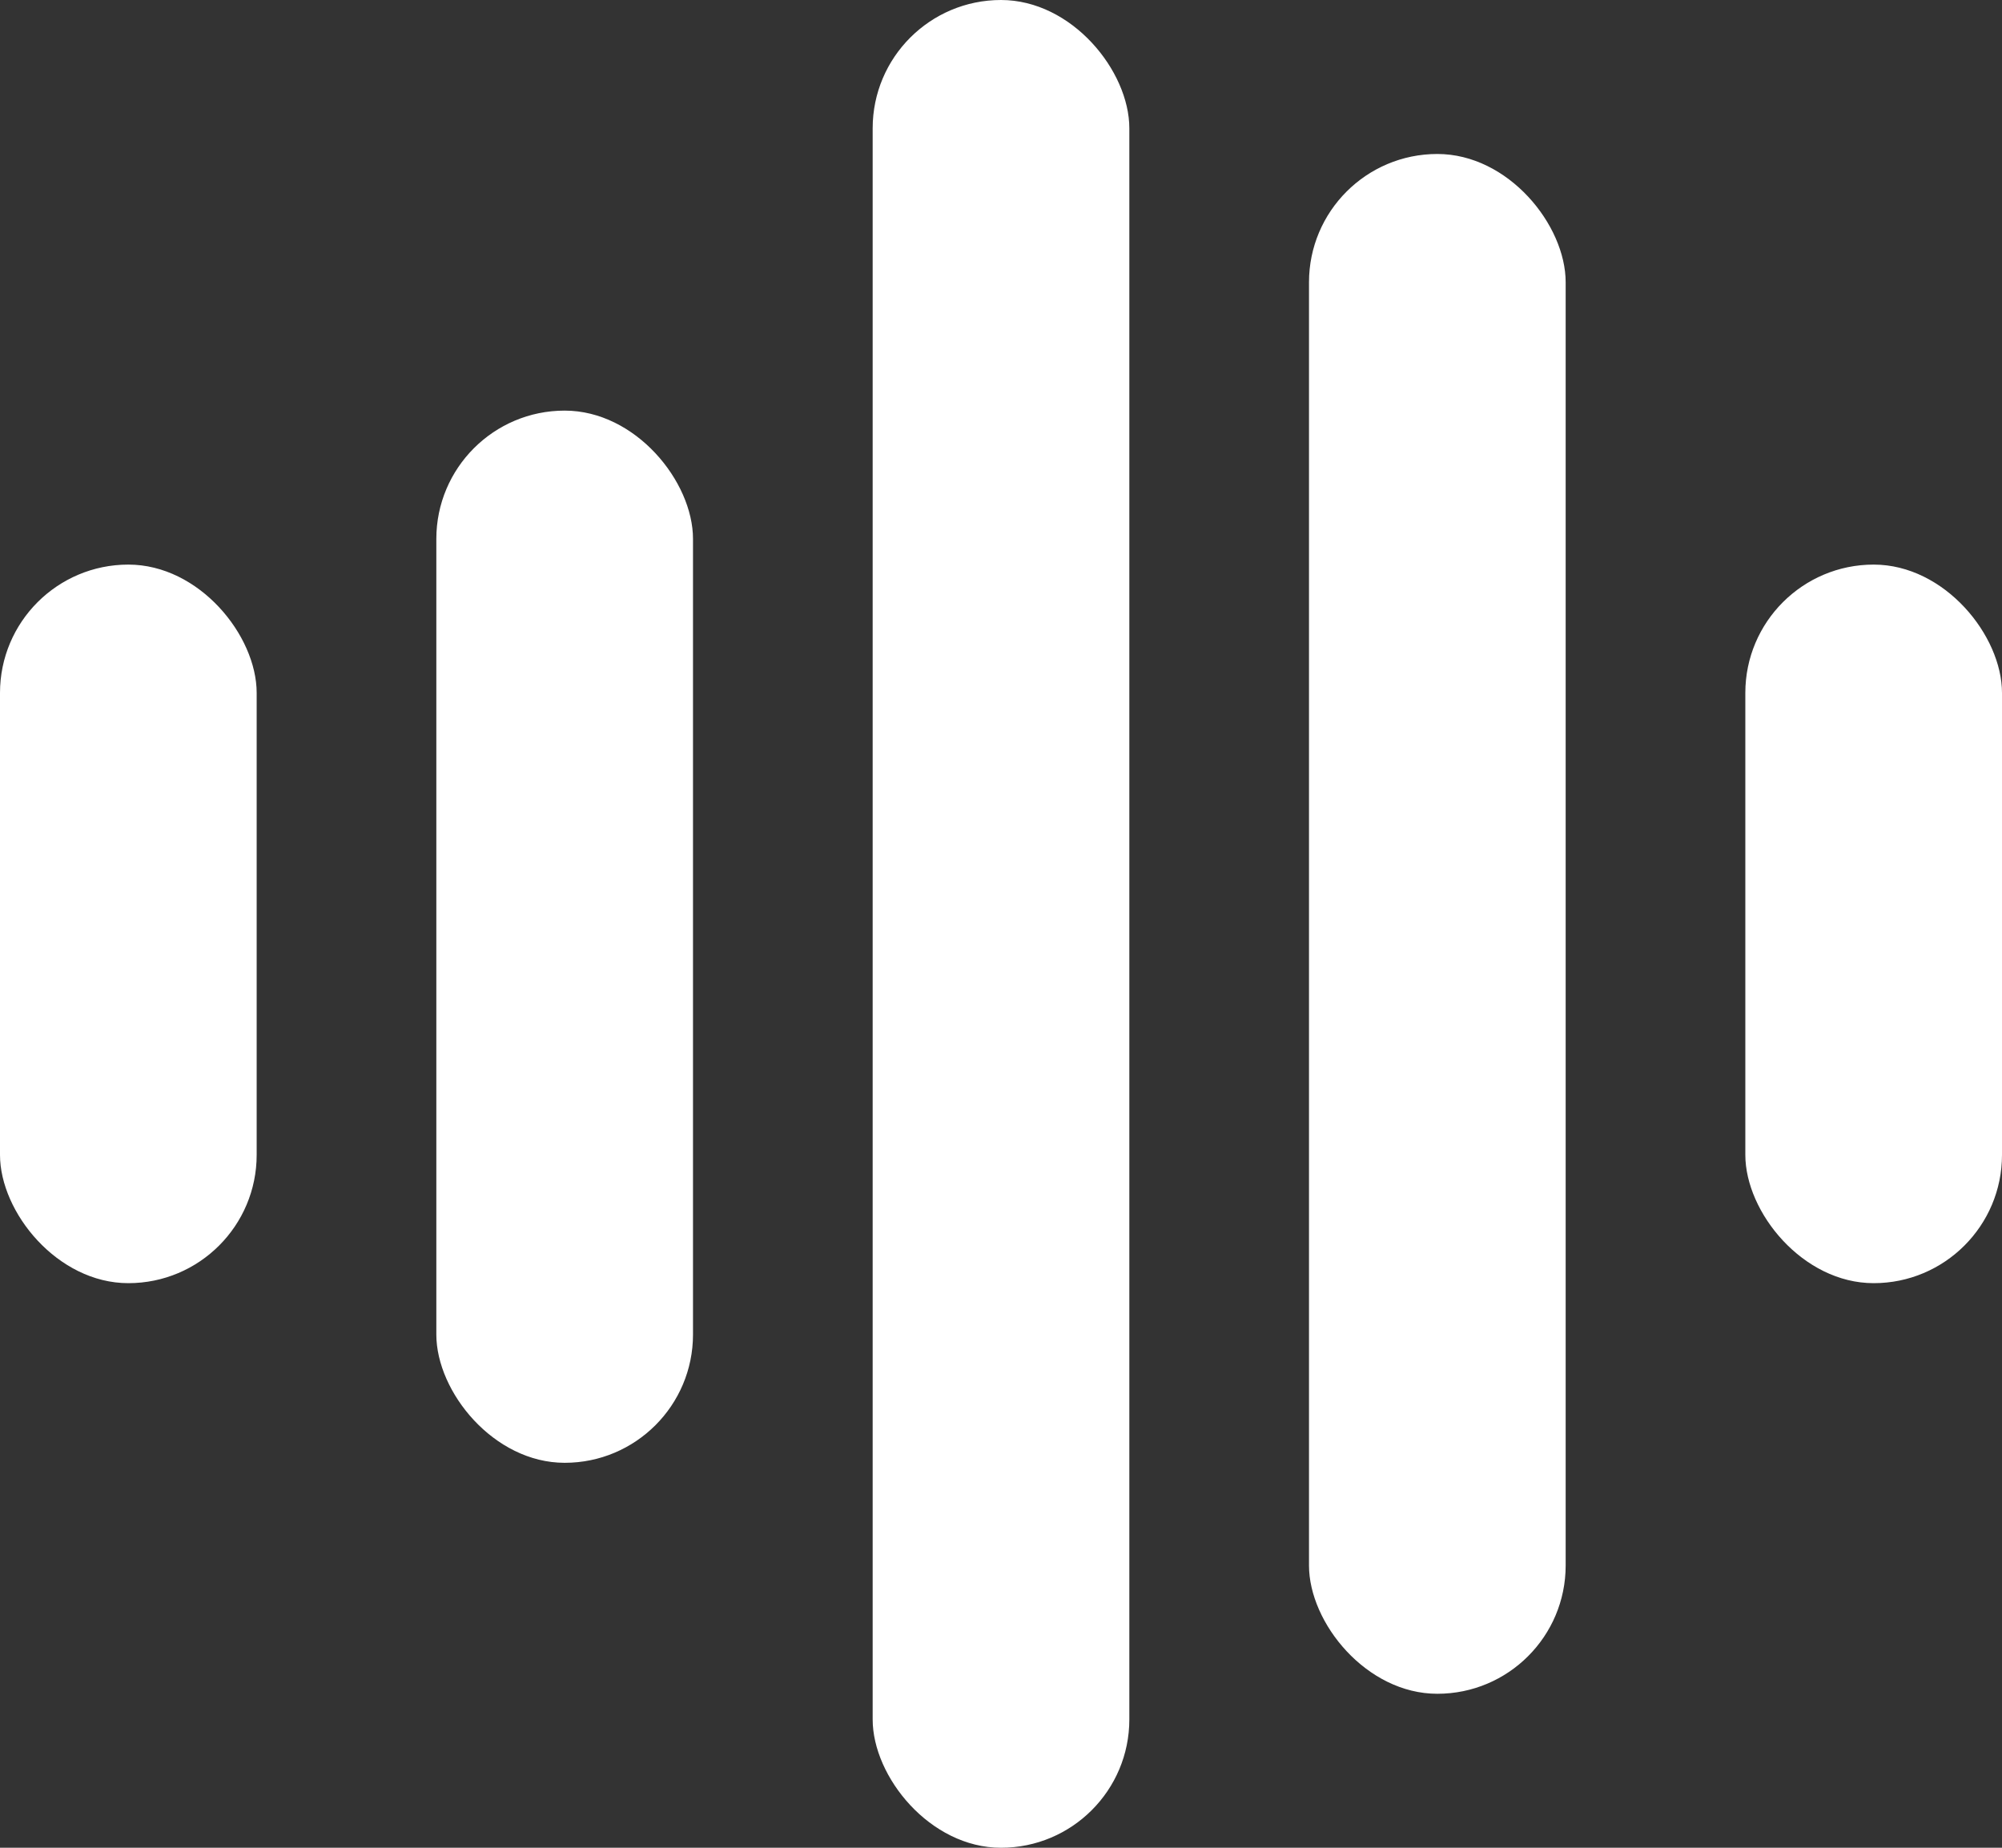 <svg xmlns="http://www.w3.org/2000/svg" width="78" height="72" viewBox="0 0 78 72">
  <rect x="0" y="0" width="78" height="72" fill="#333333" stroke="none"/>
  <g id="Groupe_1" data-name="Groupe 1" transform="translate(-706 -556)">
    <rect id="Rectangle_1" data-name="Rectangle 1" width="10" height="28" rx="5" transform="translate(706 578)" fill="#fff"/>
    <rect id="Rectangle_2" data-name="Rectangle 2" width="10" height="41" rx="5" transform="translate(723 572)" fill="#fff"/>
    <rect id="Rectangle_3" data-name="Rectangle 3" width="10" height="72" rx="5" transform="translate(740 556)" fill="#fff"/>
    <rect id="Rectangle_4" data-name="Rectangle 4" width="10" height="60" rx="5" transform="translate(757 562)" fill="#fff"/>
    <rect id="Rectangle_5" data-name="Rectangle 5" width="10" height="28" rx="5" transform="translate(774 578)" fill="#fff"/>
  </g>
</svg>
